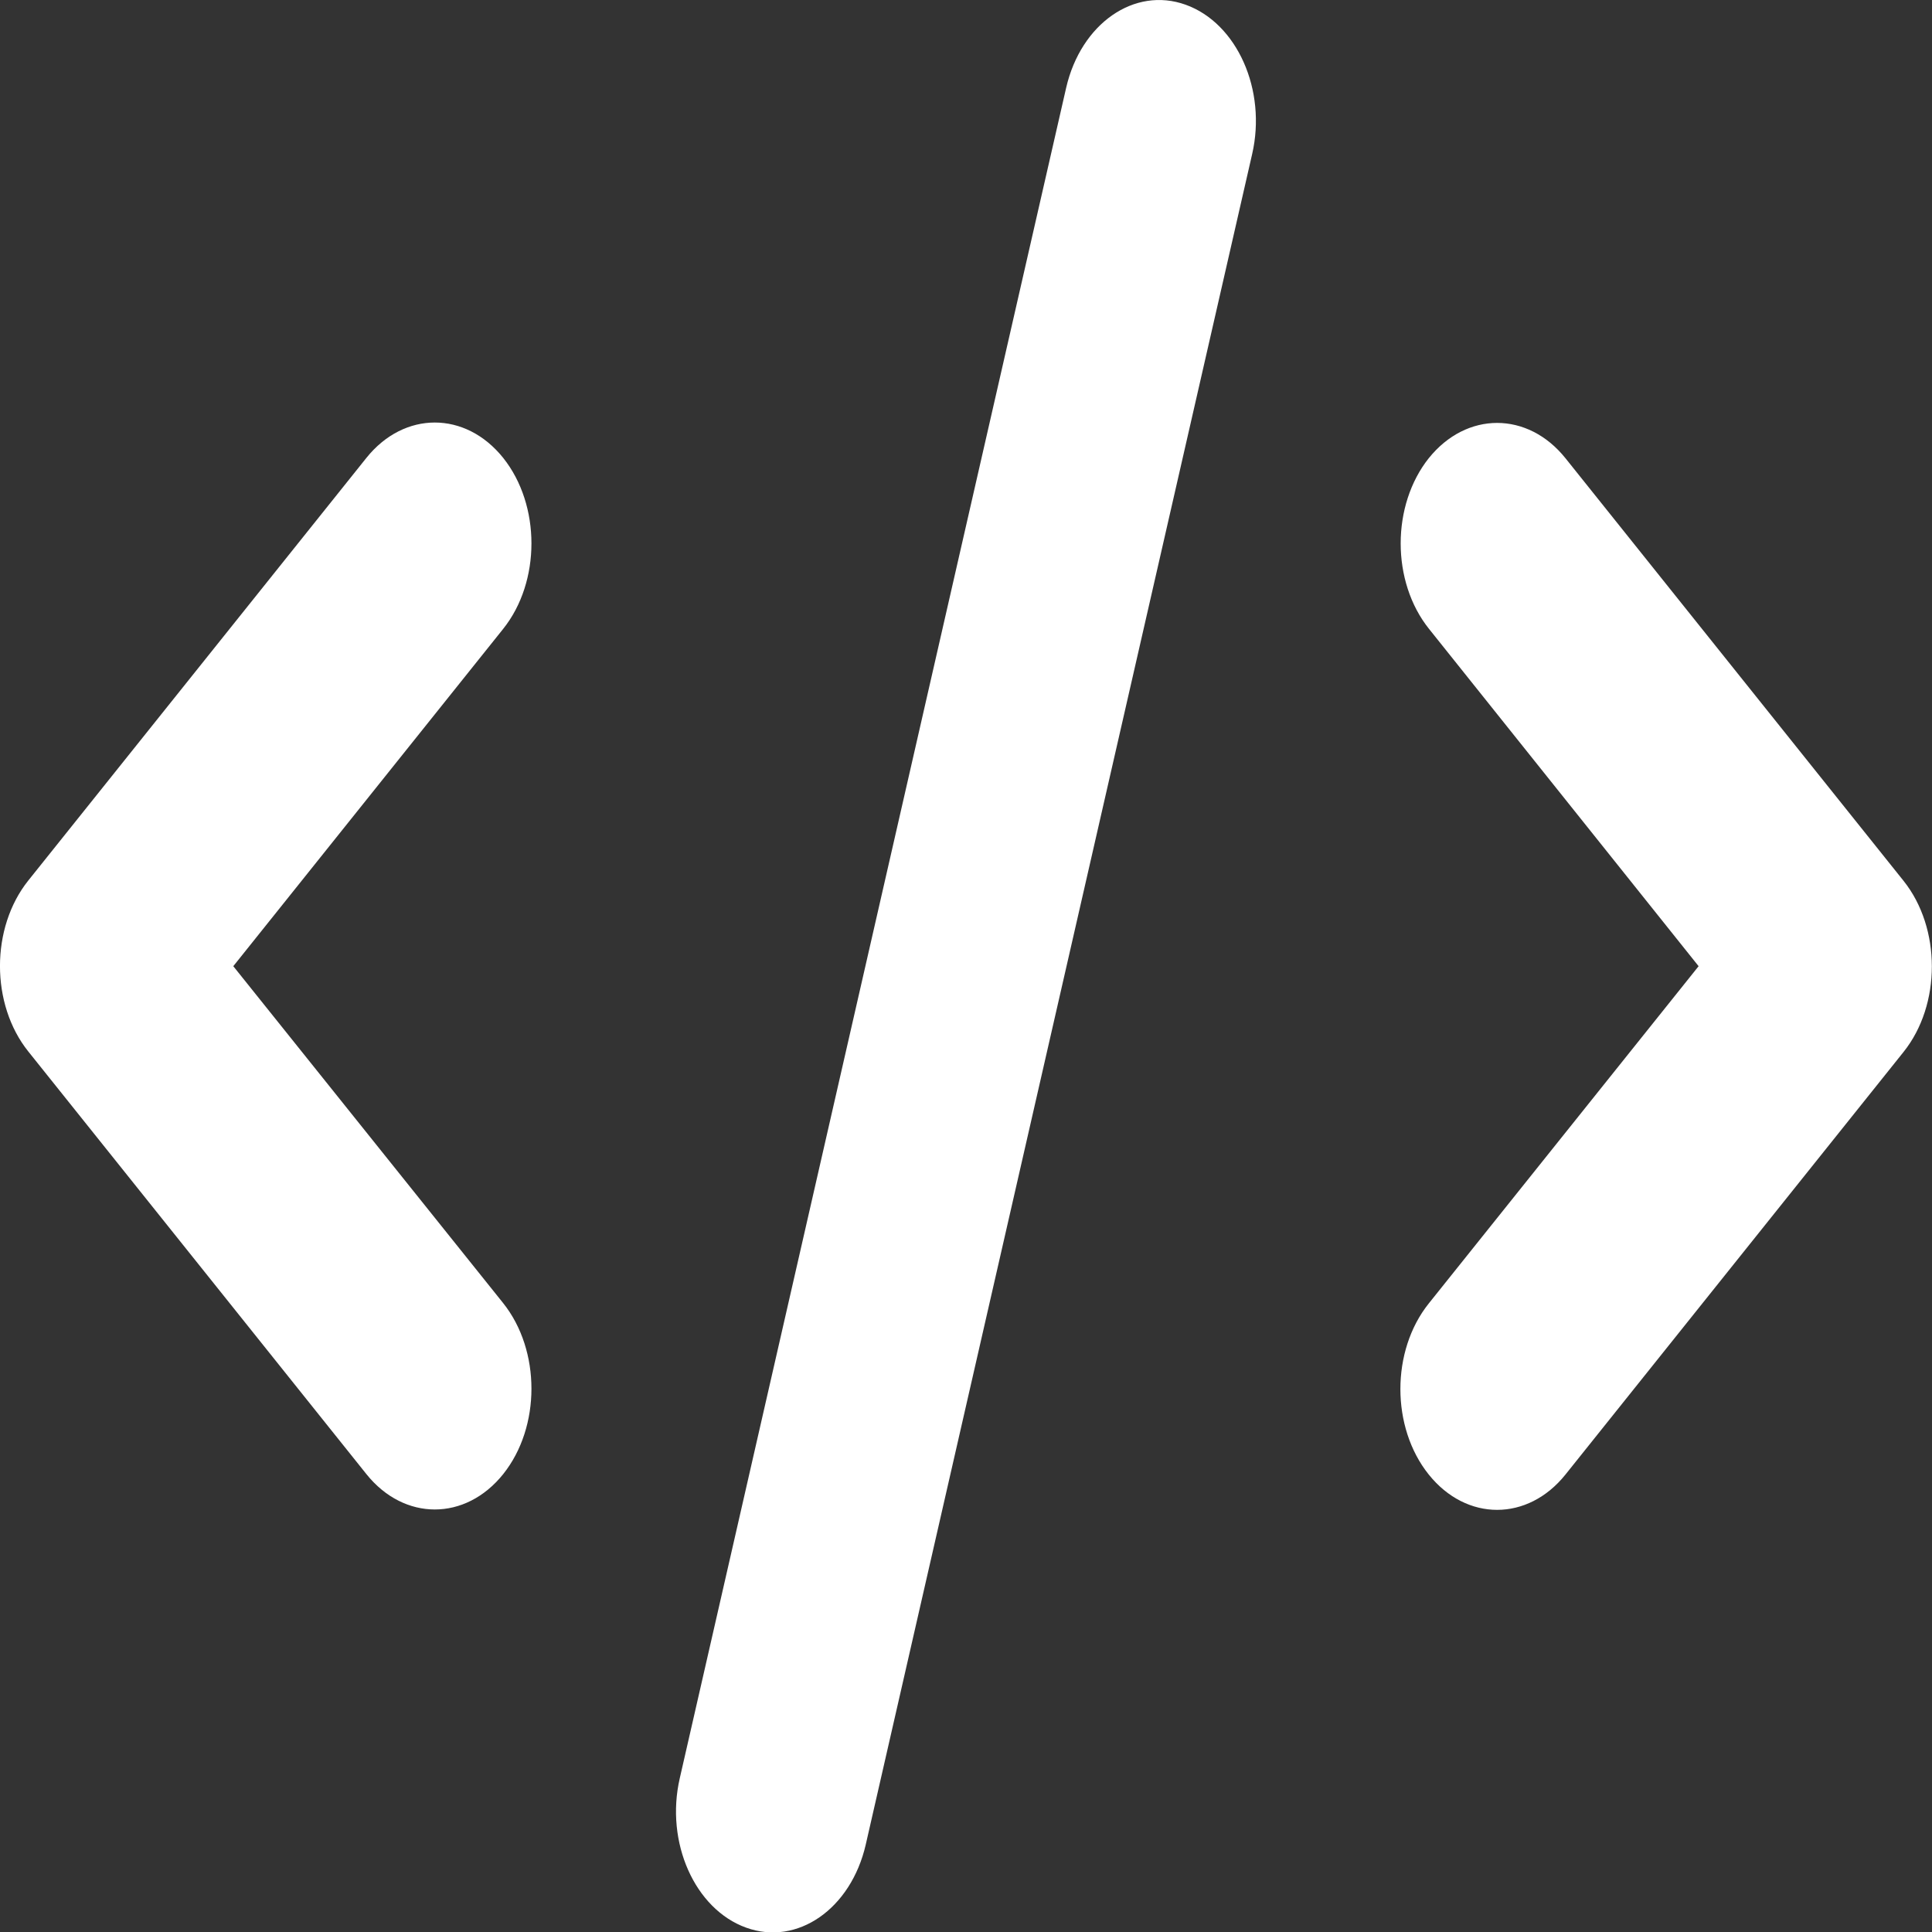<svg width="20" height="20" viewBox="0 0 20 20" fill="none" xmlns="http://www.w3.org/2000/svg">
<rect x="0" y="0" width="20" height="20" fill="#333333" stroke="none"/>
<path d="M12.274 0.049C11.743 -0.142 11.19 0.244 11.037 0.908L7.037 18.408C6.884 19.072 7.193 19.764 7.724 19.955C8.255 20.147 8.809 19.76 8.962 19.096L12.962 1.596C13.115 0.932 12.806 0.24 12.274 0.049ZM14.793 4.74C14.402 5.229 14.402 6.022 14.793 6.51L17.584 10.002L14.79 13.494C14.399 13.983 14.399 14.776 14.79 15.264C15.181 15.752 15.815 15.752 16.206 15.264L19.706 10.889C20.096 10.401 20.096 9.608 19.706 9.119L16.206 4.744C15.815 4.256 15.181 4.256 14.79 4.744L14.793 4.74ZM5.209 4.74C4.818 4.252 4.184 4.252 3.793 4.74L0.293 9.115C-0.098 9.604 -0.098 10.397 0.293 10.885L3.793 15.26C4.184 15.748 4.818 15.748 5.209 15.26C5.599 14.772 5.599 13.979 5.209 13.49L2.415 10.002L5.209 6.51C5.599 6.022 5.599 5.229 5.209 4.74Z" fill="white"/>
</svg>

